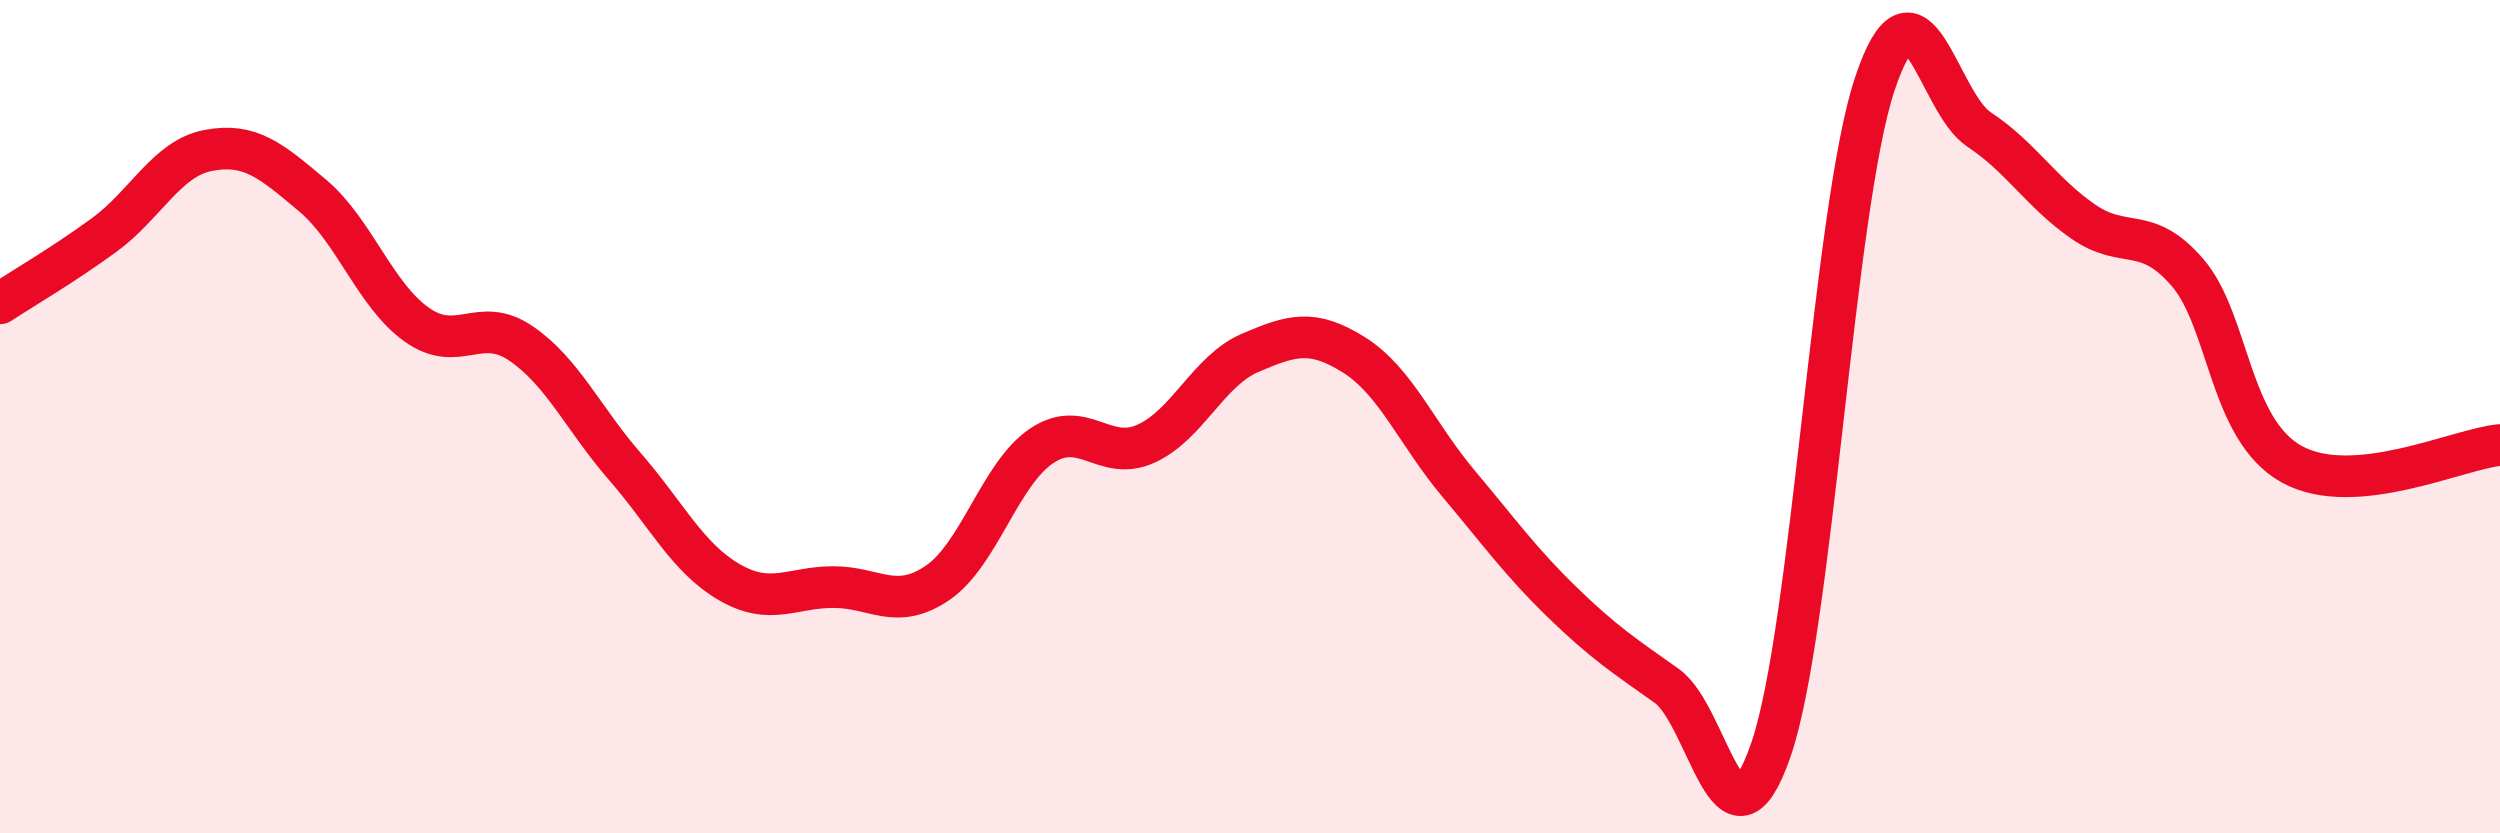 
    <svg width="60" height="20" viewBox="0 0 60 20" xmlns="http://www.w3.org/2000/svg">
      <path
        d="M 0,7.28 C 0.5,6.95 1.5,6.37 2.5,5.64 C 3.5,4.91 4,3.8 5,3.61 C 6,3.42 6.5,3.85 7.5,4.69 C 8.5,5.53 9,7.08 10,7.79 C 11,8.5 11.5,7.56 12.5,8.24 C 13.5,8.92 14,10.05 15,11.2 C 16,12.35 16.5,13.39 17.5,13.97 C 18.5,14.55 19,14.09 20,14.09 C 21,14.09 21.5,14.67 22.5,13.99 C 23.5,13.31 24,11.37 25,10.7 C 26,10.03 26.5,11.1 27.5,10.65 C 28.5,10.2 29,8.9 30,8.47 C 31,8.04 31.5,7.89 32.5,8.52 C 33.5,9.15 34,10.41 35,11.6 C 36,12.79 36.5,13.49 37.5,14.46 C 38.5,15.43 39,15.75 40,16.46 C 41,17.17 41.5,20.89 42.5,18 C 43.5,15.11 44,4.98 45,2 C 46,-0.98 46.5,2.45 47.5,3.11 C 48.5,3.77 49,4.63 50,5.32 C 51,6.01 51.5,5.38 52.5,6.54 C 53.5,7.7 53.5,10.31 55,11.14 C 56.5,11.97 59,10.77 60,10.68L60 20L0 20Z"
        fill="#EB0A25"
        opacity="0.1"
        stroke-linecap="round"
        stroke-linejoin="round"
      />
      <path
        d="M 0,7.28 C 0.5,6.95 1.5,6.37 2.5,5.64 C 3.5,4.91 4,3.8 5,3.61 C 6,3.42 6.5,3.85 7.5,4.69 C 8.5,5.53 9,7.08 10,7.79 C 11,8.5 11.5,7.56 12.5,8.24 C 13.5,8.92 14,10.05 15,11.2 C 16,12.35 16.5,13.39 17.5,13.97 C 18.5,14.55 19,14.09 20,14.09 C 21,14.09 21.5,14.67 22.5,13.99 C 23.5,13.31 24,11.37 25,10.7 C 26,10.03 26.5,11.1 27.5,10.65 C 28.5,10.2 29,8.9 30,8.47 C 31,8.04 31.5,7.89 32.5,8.52 C 33.5,9.15 34,10.41 35,11.6 C 36,12.79 36.5,13.49 37.5,14.46 C 38.5,15.43 39,15.75 40,16.46 C 41,17.17 41.5,20.89 42.5,18 C 43.5,15.11 44,4.98 45,2 C 46,-0.98 46.5,2.45 47.5,3.11 C 48.5,3.77 49,4.63 50,5.32 C 51,6.01 51.5,5.38 52.5,6.54 C 53.5,7.7 53.5,10.31 55,11.14 C 56.5,11.97 59,10.77 60,10.68"
        stroke="#EB0A25"
        stroke-width="1"
        fill="none"
        stroke-linecap="round"
        stroke-linejoin="round"
      />
    </svg>
  